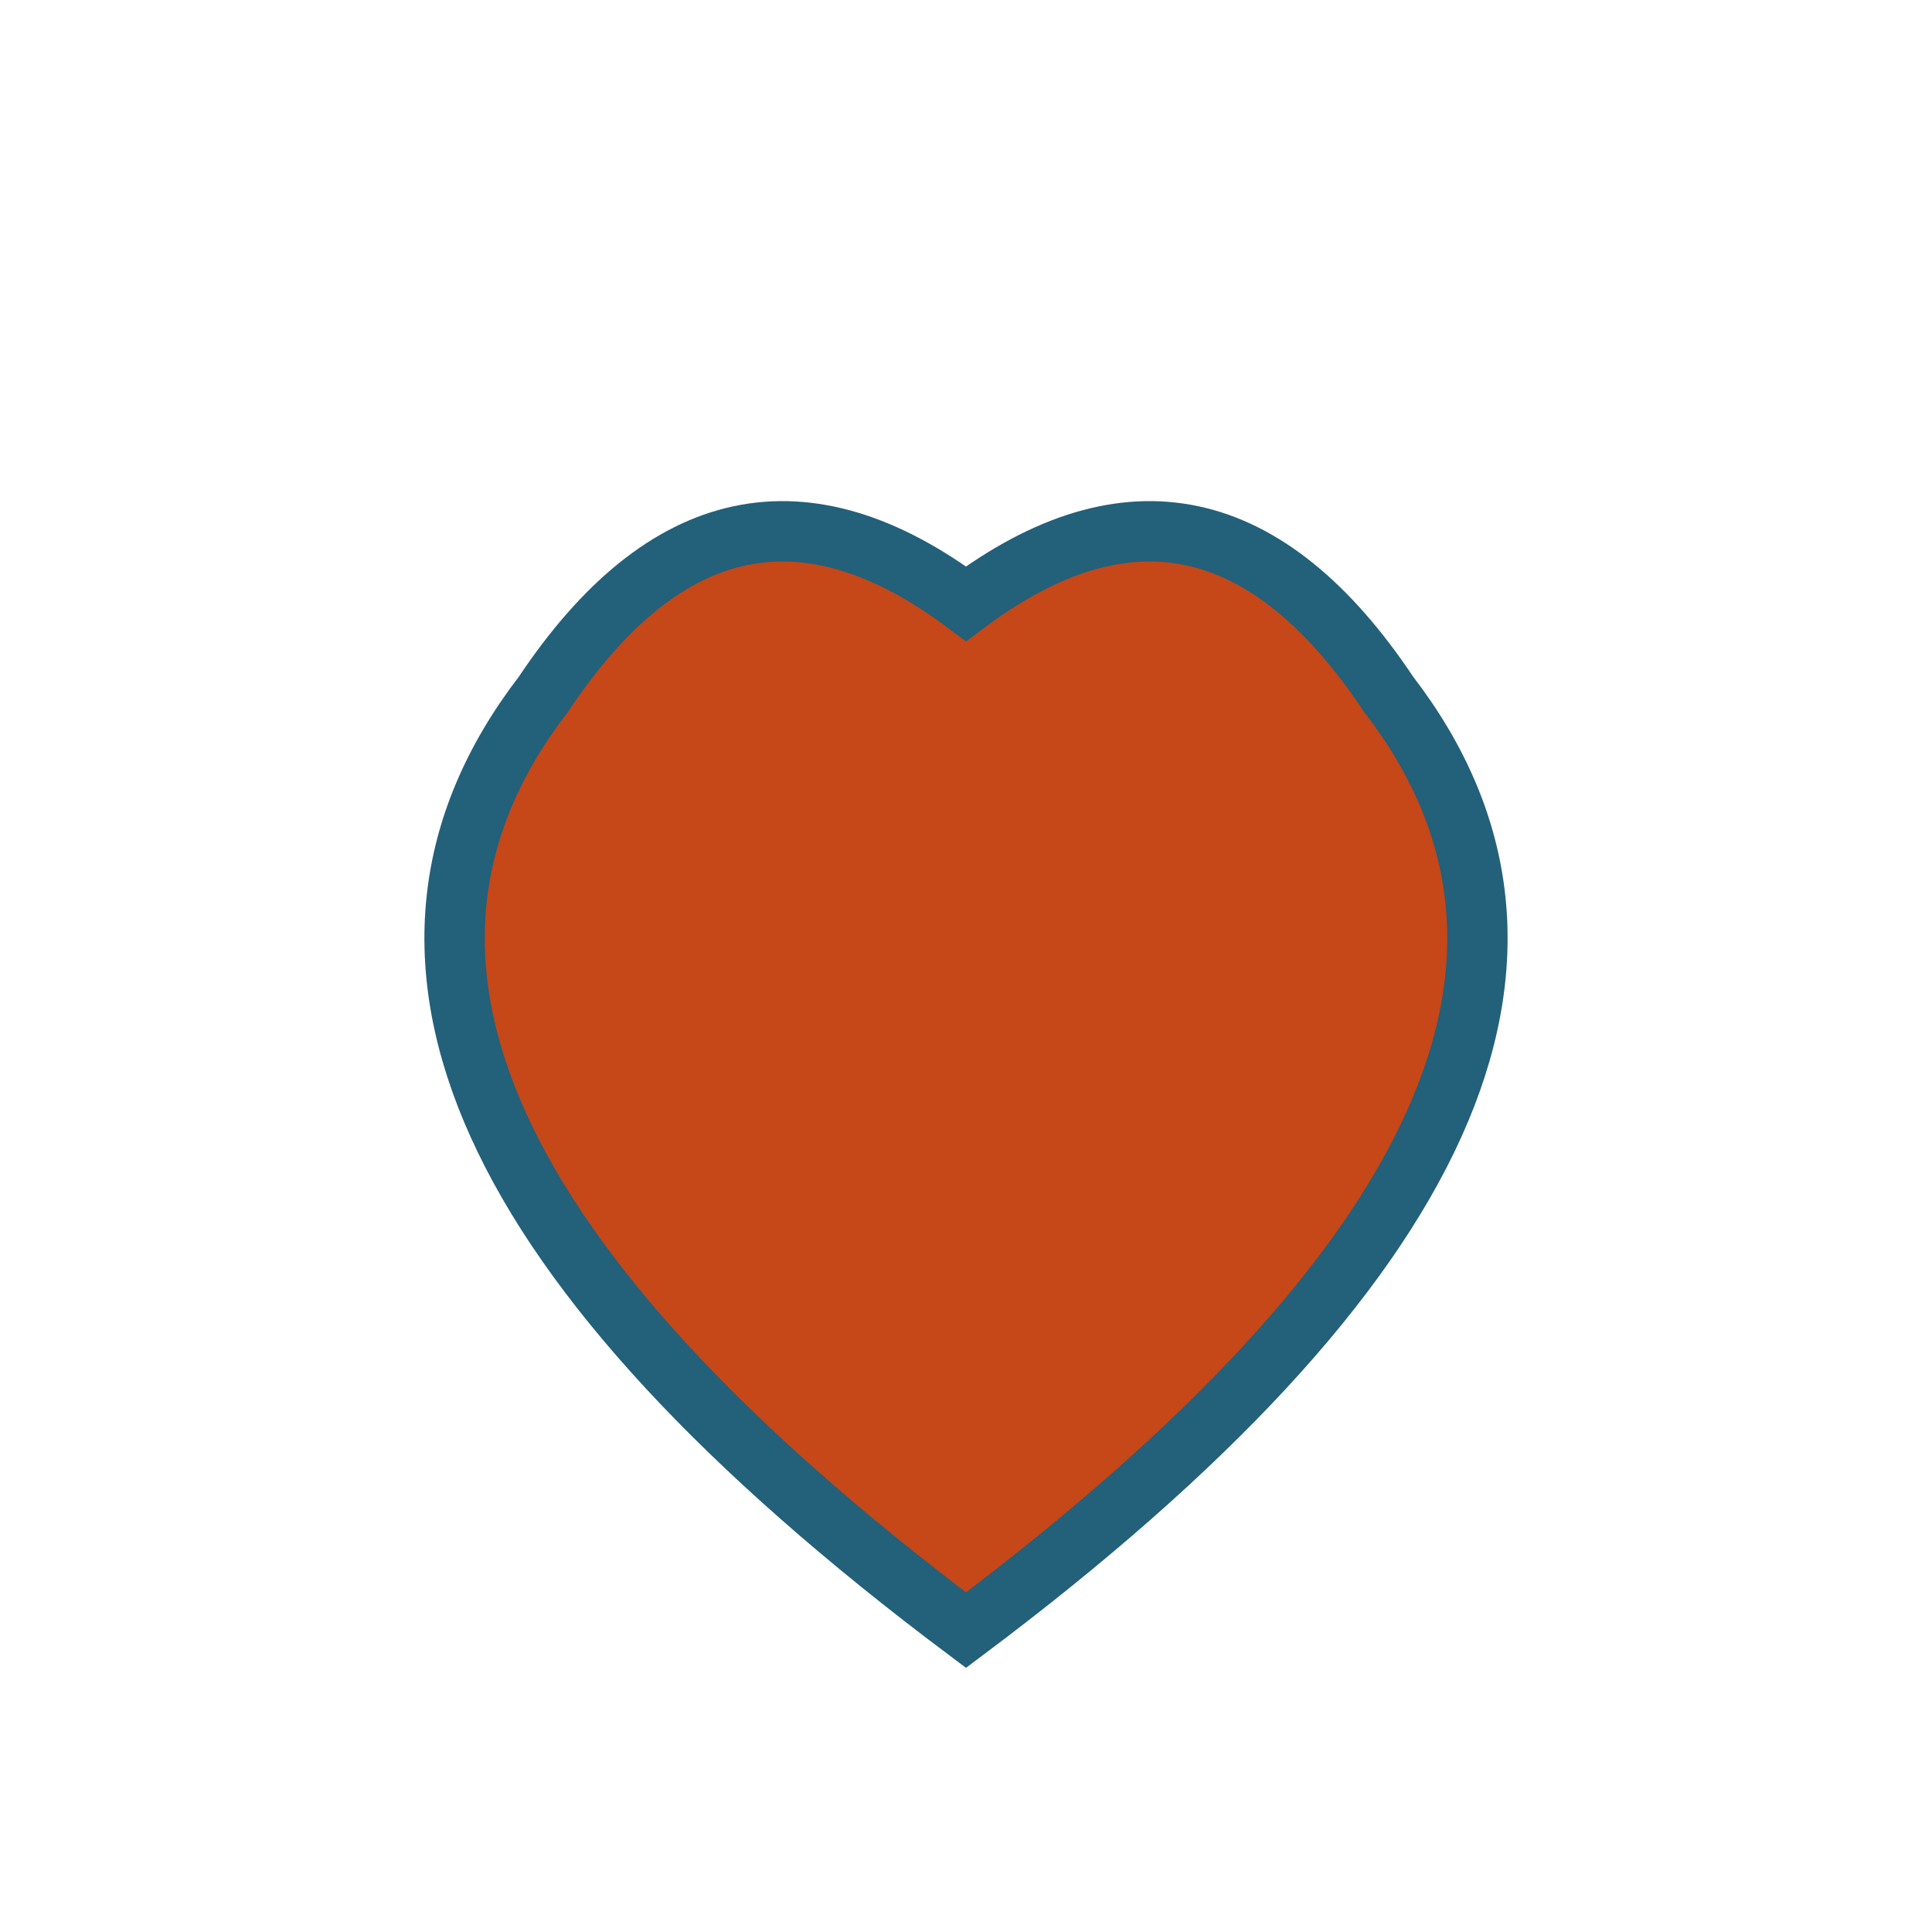 <?xml version="1.0" encoding="UTF-8"?>
<svg xmlns="http://www.w3.org/2000/svg" width="32" height="32" viewBox="0 0 32 32"><path d="M16 27 Q4 18 9 11.5q3-4.5 7-1.5 4-3 7 1.5Q28 18 16 27z" fill="#c64718" stroke="#23607a" stroke-width="1"/></svg>